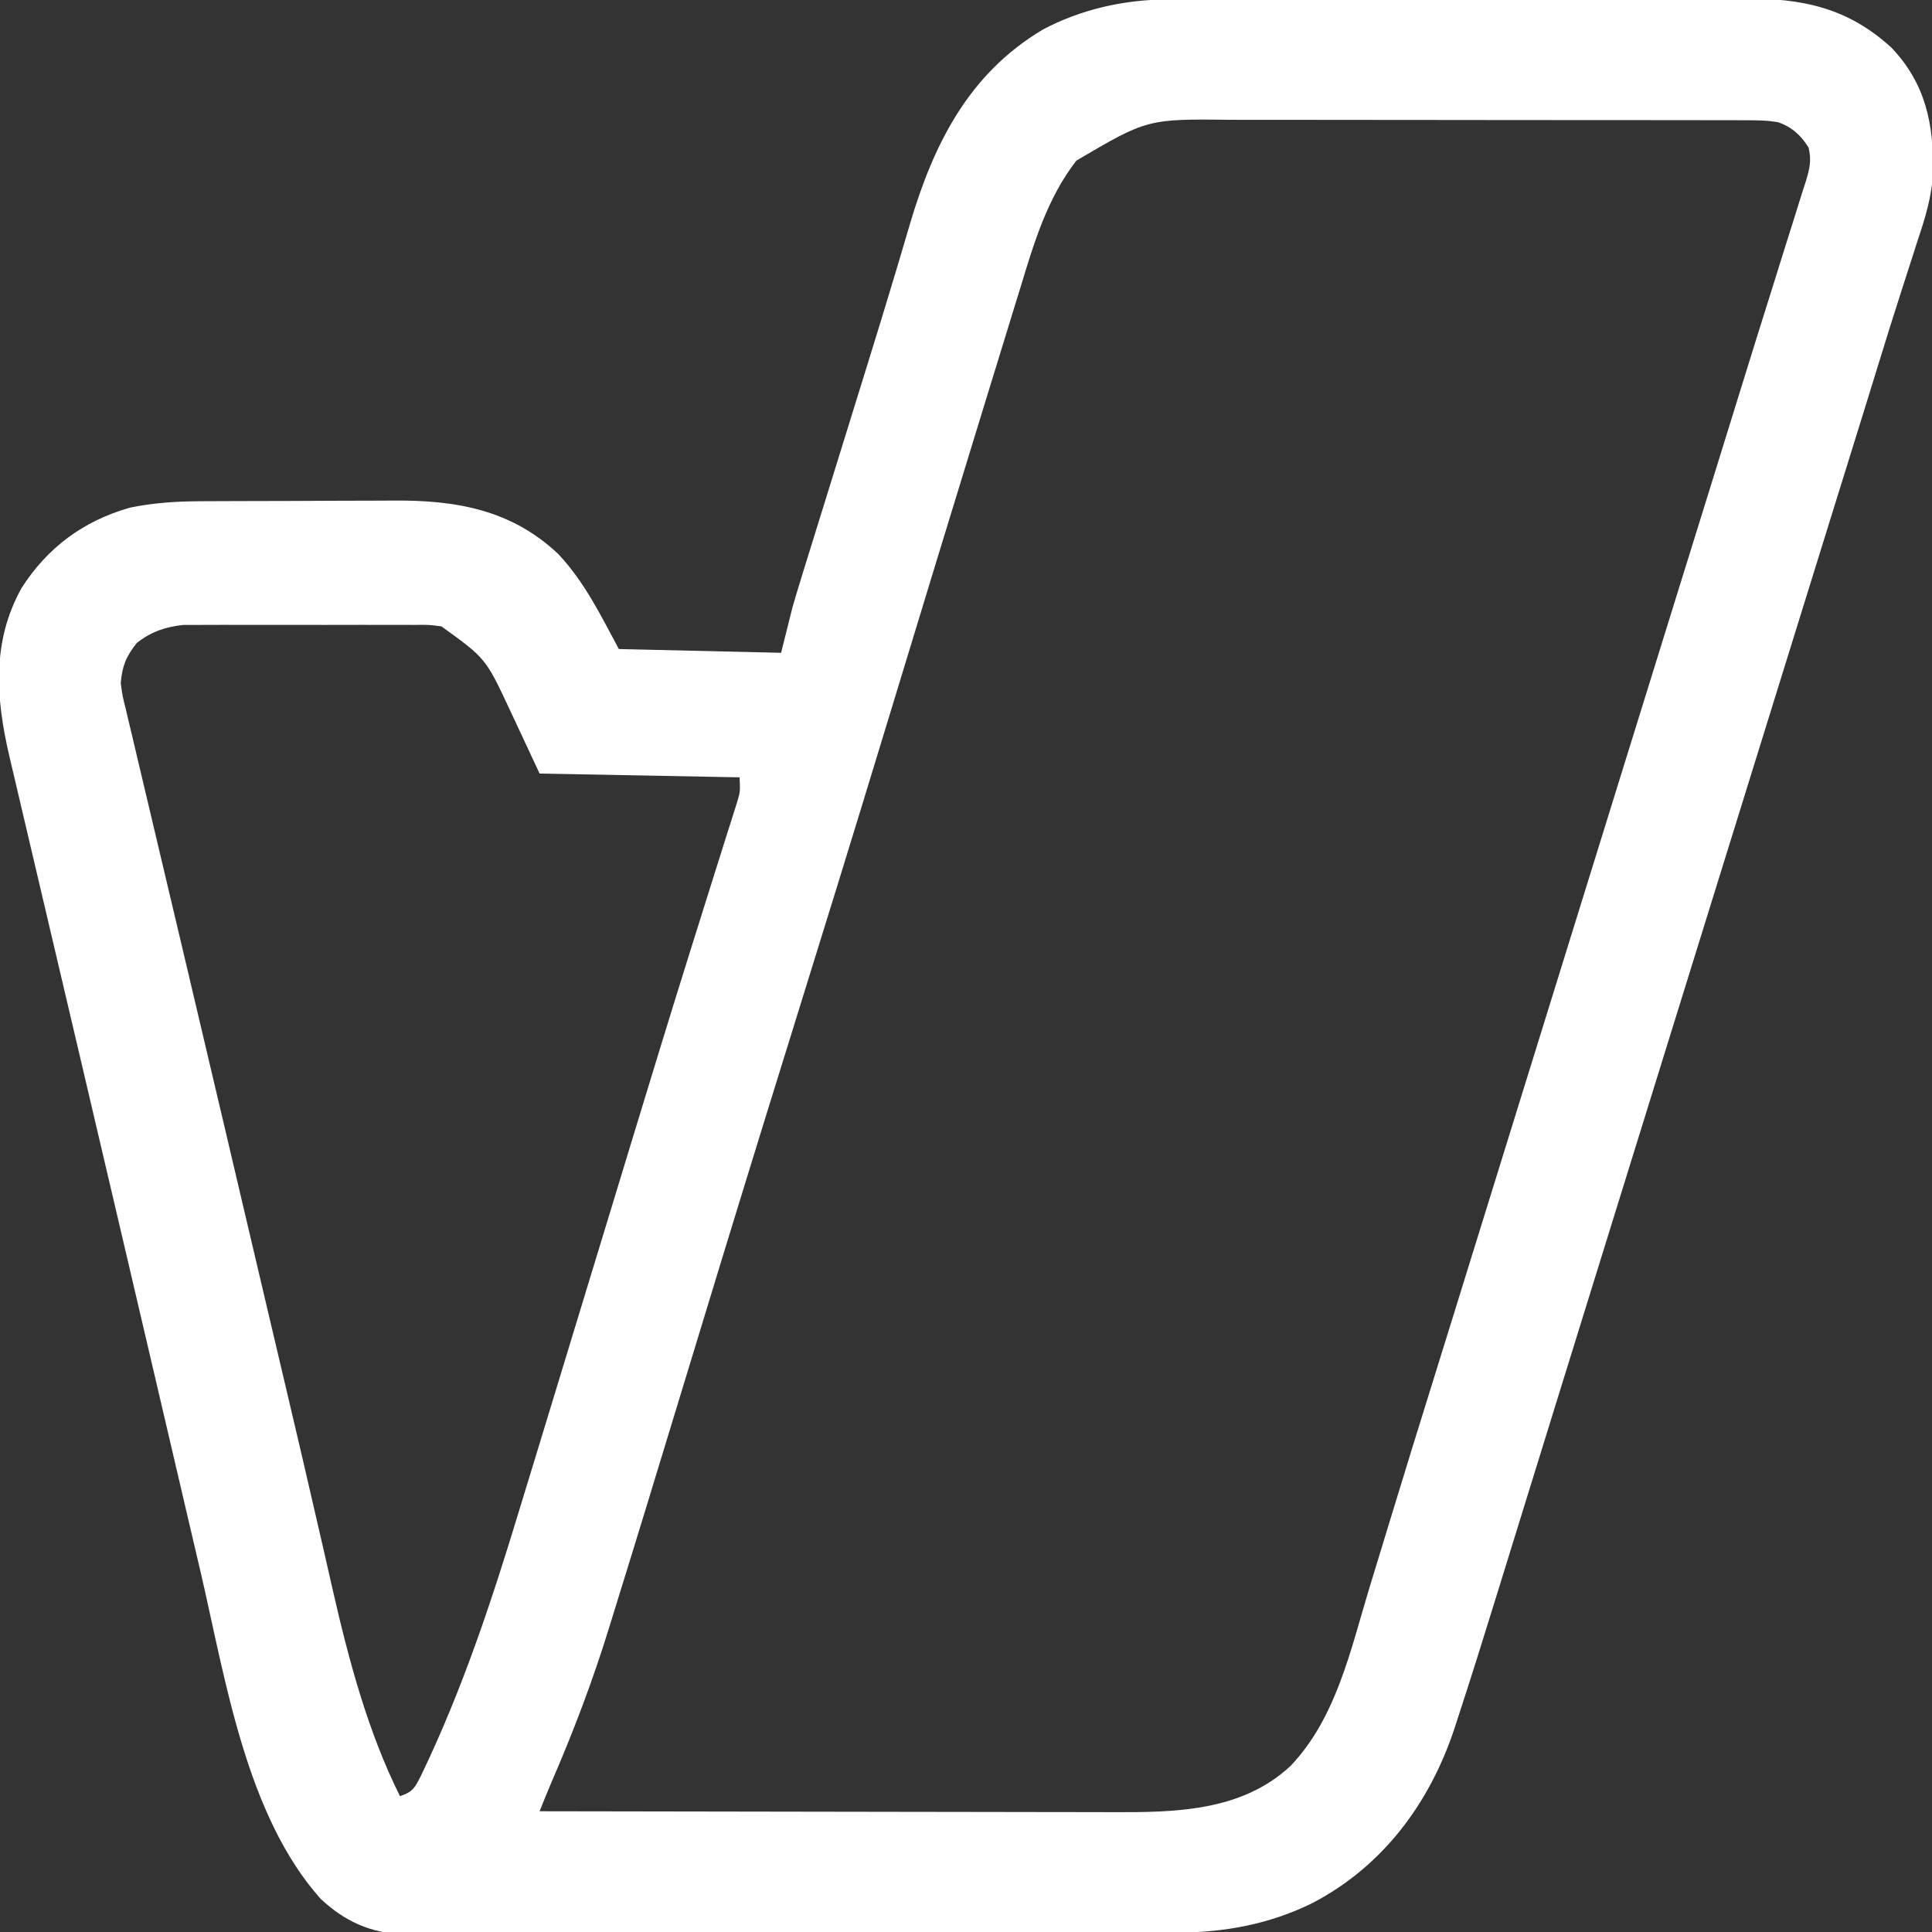<?xml version="1.0" encoding="UTF-8"?>
<svg version="1.1" xmlns="http://www.w3.org/2000/svg" width="512" height="512">
<rect width="100%" height="100%" fill="#333333" stroke="none"/>
<path d="M0 0 C0.713 -0.003 1.425 -0.006 2.16 -0.009 C4.536 -0.018 6.913 -0.019 9.289 -0.021 C10.998 -0.025 12.707 -0.03 14.415 -0.036 C19.05 -0.049 23.684 -0.055 28.319 -0.06 C31.217 -0.063 34.115 -0.067 37.014 -0.071 C46.091 -0.085 55.168 -0.095 64.245 -0.098 C74.707 -0.103 85.169 -0.12 95.631 -0.149 C103.729 -0.171 111.827 -0.181 119.924 -0.182 C124.756 -0.184 129.587 -0.189 134.419 -0.207 C138.966 -0.224 143.513 -0.226 148.061 -0.217 C149.724 -0.216 151.387 -0.221 153.05 -0.231 C168.315 -0.316 180.345 2.152 191.952 12.765 C201.005 22.277 203.183 33.052 202.971 45.645 C202.702 52.134 200.894 57.953 198.827 64.078 C198.384 65.457 197.943 66.836 197.505 68.217 C196.499 71.376 195.481 74.53 194.457 77.683 C192.473 83.82 190.566 89.979 188.663 96.14 C188.127 97.875 188.127 97.875 187.581 99.644 C186.836 102.053 186.092 104.463 185.348 106.872 C183.598 112.53 181.84 118.185 180.081 123.84 C179.081 127.056 178.081 130.272 177.081 133.488 C176.883 134.124 176.685 134.76 176.481 135.416 C173.256 145.79 170.038 156.165 166.819 166.541 C164.947 172.574 163.075 178.607 161.202 184.64 C160.452 187.057 159.702 189.474 158.952 191.89 C157.452 196.724 155.952 201.557 154.452 206.39 C154.081 207.587 153.71 208.783 153.327 210.016 C152.577 212.432 151.827 214.848 151.078 217.264 C149.199 223.315 147.321 229.367 145.443 235.419 C142.106 246.173 138.768 256.928 135.43 267.682 C127.551 293.06 119.678 318.44 111.814 343.823 C110.179 349.101 108.544 354.379 106.908 359.656 C105.984 362.638 105.06 365.62 104.136 368.601 C103.908 369.335 103.681 370.069 103.446 370.825 C100.776 379.442 98.108 388.059 95.444 396.678 C93.798 402.003 92.151 407.327 90.502 412.651 C89.555 415.711 88.608 418.771 87.664 421.832 C84.167 433.161 80.643 444.481 76.944 455.746 C76.674 456.58 76.404 457.414 76.126 458.273 C69.563 478.033 57.174 494.713 38.53 504.458 C27.129 510.086 15.176 512.29 2.531 512.288 C1.629 512.291 0.727 512.295 -0.203 512.299 C-3.214 512.31 -6.225 512.314 -9.237 512.317 C-11.401 512.324 -13.564 512.33 -15.728 512.337 C-22.822 512.358 -29.915 512.369 -37.009 512.379 C-39.454 512.383 -41.899 512.387 -44.344 512.391 C-55.827 512.41 -67.311 512.424 -78.794 512.433 C-92.042 512.442 -105.29 512.469 -118.538 512.509 C-128.785 512.539 -139.032 512.554 -149.28 512.557 C-155.397 512.56 -161.514 512.569 -167.632 512.594 C-173.386 512.617 -179.139 512.621 -184.893 512.611 C-187.002 512.611 -189.111 512.617 -191.219 512.631 C-194.104 512.648 -196.988 512.641 -199.873 512.628 C-201.116 512.645 -201.116 512.645 -202.385 512.661 C-210.955 512.568 -218.127 509.193 -224.333 503.344 C-244.083 481.199 -249.57 445.041 -256.032 417.187 C-256.665 414.482 -257.3 411.778 -257.935 409.073 C-259.283 403.328 -260.625 397.581 -261.964 391.834 C-263.89 383.563 -265.825 375.294 -267.761 367.026 C-270.662 354.643 -273.558 342.258 -276.451 329.873 C-280.582 312.188 -284.73 294.508 -288.888 276.83 C-289.685 273.44 -290.482 270.049 -291.279 266.659 C-292.504 261.448 -293.73 256.236 -294.955 251.025 C-297.523 240.103 -300.091 229.181 -302.655 218.257 C-303.158 216.114 -303.662 213.97 -304.166 211.827 C-304.849 208.92 -305.532 206.013 -306.214 203.107 C-306.412 202.262 -306.611 201.418 -306.816 200.549 C-310.419 185.175 -311.494 170.235 -303.61 156.015 C-296.731 145.231 -287.204 138.191 -274.915 134.683 C-268.874 133.43 -262.947 133.013 -256.787 132.979 C-256.084 132.974 -255.38 132.969 -254.655 132.964 C-252.354 132.95 -250.052 132.943 -247.751 132.937 C-246.56 132.933 -246.56 132.933 -245.345 132.929 C-241.142 132.914 -236.94 132.905 -232.737 132.9 C-228.43 132.895 -224.122 132.871 -219.814 132.842 C-216.472 132.823 -213.129 132.818 -209.786 132.817 C-208.2 132.814 -206.613 132.806 -205.027 132.793 C-188.468 132.664 -173.833 135.198 -161.388 146.922 C-154.381 154.36 -150.151 163.128 -145.298 172.14 C-131.108 172.47 -116.918 172.8 -102.298 173.14 C-101.308 169.18 -100.318 165.22 -99.298 161.14 C-98.491 158.354 -97.671 155.585 -96.805 152.819 C-96.575 152.075 -96.346 151.331 -96.109 150.565 C-95.36 148.144 -94.606 145.724 -93.853 143.305 C-93.318 141.578 -92.783 139.851 -92.249 138.123 C-90.844 133.587 -89.436 129.052 -88.027 124.517 C-85.8 117.347 -83.578 110.175 -81.357 103.003 C-80.813 101.248 -80.269 99.493 -79.725 97.738 C-76.982 88.892 -74.254 80.044 -71.609 71.169 C-71.402 70.474 -71.195 69.778 -70.981 69.062 C-70.031 65.871 -69.087 62.679 -68.15 59.485 C-61.866 38.249 -52.551 19.666 -32.985 8.004 C-22.934 2.63 -11.32 0.026 0 0 Z M-24.048 42.703 C-31.792 52.696 -35.296 64.555 -38.911 76.461 C-39.438 78.168 -39.966 79.875 -40.494 81.582 C-41.915 86.179 -43.323 90.78 -44.728 95.382 C-46.223 100.269 -47.73 105.152 -49.235 110.035 C-52.94 122.065 -56.622 134.102 -60.298 146.14 C-60.577 147.053 -60.855 147.966 -61.142 148.906 C-65.806 164.179 -70.462 179.454 -75.106 194.733 C-83.186 221.31 -91.392 247.847 -99.648 274.37 C-107.794 300.544 -115.86 326.741 -123.831 352.968 C-128.308 367.696 -132.799 382.419 -137.298 397.14 C-137.516 397.854 -137.734 398.568 -137.959 399.304 C-140.516 407.67 -143.087 416.032 -145.686 424.386 C-146.365 426.573 -147.041 428.762 -147.711 430.952 C-152.096 445.256 -157.317 459.014 -163.273 472.741 C-164.32 475.193 -165.311 477.663 -166.298 480.14 C-144.913 480.187 -123.529 480.222 -102.144 480.244 C-92.213 480.254 -82.283 480.268 -72.352 480.291 C-63.691 480.311 -55.03 480.324 -46.369 480.329 C-41.788 480.331 -37.207 480.337 -32.626 480.352 C-28.303 480.366 -23.98 480.37 -19.657 480.367 C-18.082 480.367 -16.506 480.371 -14.93 480.379 C1.907 480.458 19.661 480.283 32.702 468.14 C44.735 455.52 48.563 437.658 53.452 421.453 C54.2 419.001 54.948 416.55 55.697 414.099 C56.865 410.279 58.033 406.458 59.196 402.636 C62.849 390.631 66.565 378.646 70.293 366.665 C72.165 360.647 74.033 354.628 75.901 348.609 C76.285 347.374 76.668 346.139 77.063 344.867 C81.714 329.885 86.355 314.901 90.997 299.917 C100.161 270.335 109.335 240.757 118.517 211.181 C120.74 204.018 122.963 196.855 125.186 189.691 C125.559 188.491 125.931 187.291 126.315 186.055 C128.192 180.008 130.068 173.961 131.944 167.914 C136.126 154.437 140.312 140.961 144.504 127.487 C147.503 117.841 150.491 108.191 153.475 98.54 C155.616 91.622 157.779 84.71 159.958 77.803 C161.316 73.493 162.66 69.18 164.002 64.866 C164.629 62.86 165.262 60.856 165.901 58.854 C166.771 56.125 167.622 53.389 168.468 50.652 C168.857 49.458 168.857 49.458 169.254 48.24 C170.255 44.936 170.825 42.64 169.99 39.249 C168.029 36.038 165.534 33.762 161.932 32.539 C159.057 32.025 156.315 32.011 153.393 32.007 C152.095 32.002 150.797 31.998 149.46 31.994 C148.023 31.994 146.587 31.995 145.15 31.995 C143.635 31.992 142.12 31.989 140.605 31.985 C136.489 31.976 132.373 31.974 128.257 31.973 C125.68 31.972 123.104 31.97 120.527 31.968 C111.525 31.958 102.522 31.954 93.519 31.955 C85.153 31.956 76.787 31.945 68.421 31.929 C61.223 31.916 54.024 31.911 46.826 31.912 C42.534 31.912 38.242 31.909 33.951 31.898 C29.904 31.889 25.858 31.889 21.811 31.896 C20.337 31.897 18.862 31.895 17.388 31.889 C-5.231 31.633 -5.231 31.633 -24.048 42.703 Z M-273.04 170.535 C-275.899 174.113 -276.906 176.624 -277.298 181.14 C-276.847 184.561 -276.847 184.561 -275.928 188.195 C-275.768 188.885 -275.607 189.575 -275.442 190.286 C-274.901 192.604 -274.344 194.917 -273.786 197.23 C-273.39 198.913 -272.994 200.595 -272.6 202.278 C-271.739 205.94 -270.872 209.6 -269.998 213.259 C-268.589 219.163 -267.194 225.071 -265.802 230.98 C-263.759 239.646 -261.708 248.311 -259.653 256.974 C-256.256 271.301 -252.883 285.634 -249.515 299.968 C-248.278 305.229 -247.041 310.491 -245.805 315.752 C-245.496 317.066 -245.187 318.379 -244.879 319.693 C-242.641 329.213 -240.401 338.732 -238.159 348.252 C-237.875 349.457 -237.591 350.662 -237.298 351.904 C-235.9 357.843 -234.5 363.783 -233.097 369.721 C-230.453 380.927 -227.833 392.138 -225.264 403.362 C-224.538 406.516 -223.812 409.671 -223.085 412.825 C-222.431 415.678 -221.787 418.533 -221.143 421.389 C-216.91 439.908 -211.834 459.068 -203.298 476.14 C-199.763 474.962 -199.326 473.833 -197.693 470.631 C-186.666 447.723 -178.87 424.053 -171.519 399.784 C-170.176 395.361 -168.821 390.942 -167.467 386.522 C-164.63 377.25 -161.807 367.974 -158.987 358.696 C-157.331 353.246 -155.671 347.797 -154.01 342.349 C-153.742 341.47 -153.474 340.59 -153.198 339.684 C-152.392 337.038 -151.585 334.392 -150.778 331.746 C-149.712 328.247 -148.645 324.749 -147.579 321.25 C-147.317 320.391 -147.056 319.533 -146.786 318.648 C-145.217 313.498 -143.649 308.347 -142.084 303.196 C-136.948 286.302 -131.783 269.419 -126.505 252.57 C-126.163 251.478 -126.163 251.478 -125.815 250.365 C-123.878 244.179 -121.942 237.994 -119.986 231.814 C-118.845 228.208 -117.71 224.6 -116.575 220.992 C-116.239 219.939 -115.903 218.886 -115.557 217.801 C-115.256 216.841 -114.955 215.882 -114.645 214.893 C-114.383 214.065 -114.121 213.238 -113.851 212.385 C-113.138 209.878 -113.138 209.878 -113.298 206.14 C-130.788 205.81 -148.278 205.48 -166.298 205.14 C-172.36 192.203 -172.36 192.203 -174.224 188.18 C-180.564 174.623 -180.564 174.623 -192.298 166.14 C-195.759 165.691 -195.759 165.691 -199.477 165.752 C-200.169 165.747 -200.861 165.742 -201.574 165.736 C-203.845 165.723 -206.116 165.732 -208.388 165.742 C-209.977 165.74 -211.566 165.737 -213.154 165.733 C-216.479 165.729 -219.803 165.735 -223.128 165.749 C-227.376 165.766 -231.623 165.757 -235.871 165.739 C-239.151 165.728 -242.43 165.731 -245.71 165.739 C-247.276 165.741 -248.842 165.739 -250.407 165.732 C-252.601 165.724 -254.795 165.736 -256.989 165.752 C-258.857 165.756 -258.857 165.756 -260.763 165.759 C-265.404 166.26 -269.334 167.568 -273.04 170.535 Z " fill="#FFFFFF" transform="translate(309.298,-0.14)"/>
</svg>
